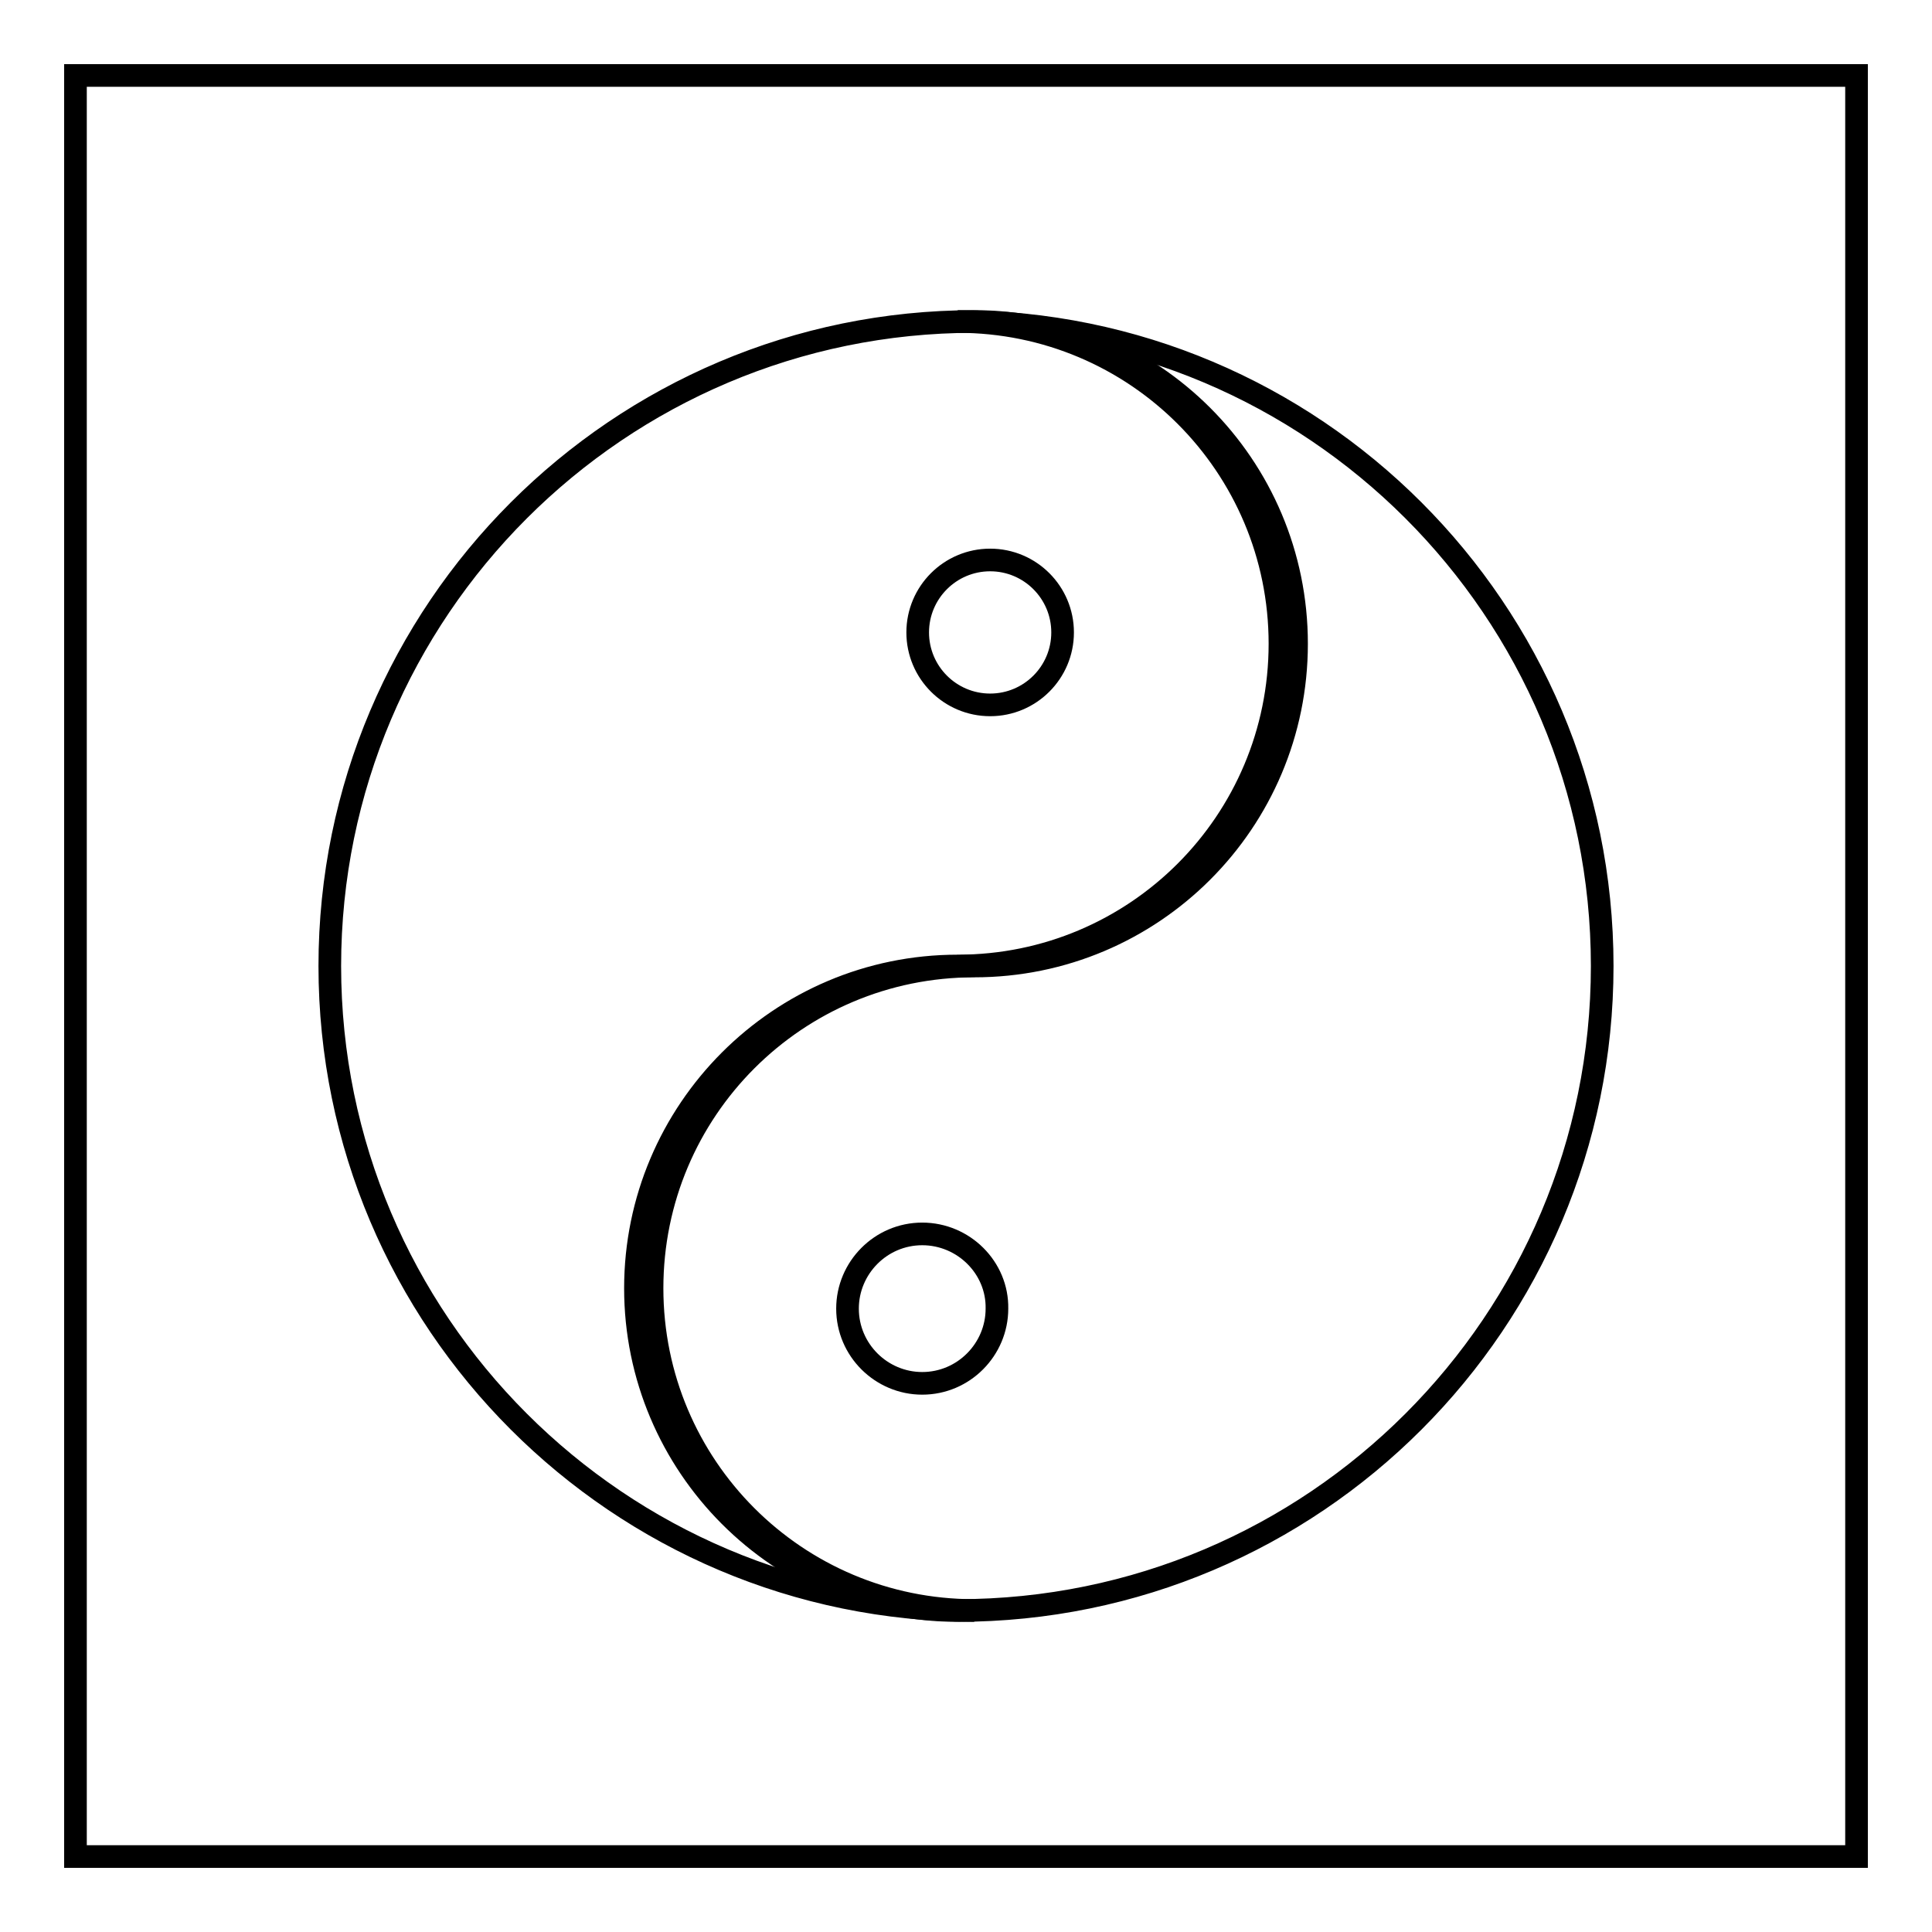 <?xml version="1.0" encoding="utf-8"?>
<!-- Svg Vector Icons : http://www.onlinewebfonts.com/icon -->
<!DOCTYPE svg PUBLIC "-//W3C//DTD SVG 1.1//EN" "http://www.w3.org/Graphics/SVG/1.1/DTD/svg11.dtd">
<svg version="1.1" xmlns="http://www.w3.org/2000/svg" xmlns:xlink="http://www.w3.org/1999/xlink" x="0px" y="0px" viewBox="0 0 256 256" enable-background="new 0 0 256 256" xml:space="preserve">
<g><g><path stroke-width="3" fill-opacity="0" stroke="#000000"  d="M10,10h236v236H10V10z"/><path stroke-width="3" fill-opacity="0" stroke="#000000"  d="M126.9,42.6c23.6,0,42.7,19.1,42.7,42.7c0,23.6-19.1,42.7-42.7,42.7c-23.6,0-42.7,19.2-42.7,42.7s19.1,42.7,42.7,42.7c47.2,0,85.4-38.3,85.4-85.4C212.3,80.8,174,42.6,126.9,42.6L126.9,42.6z"/><path stroke-width="3" fill-opacity="0" stroke="#000000"  d="M129.1,213.4c-23.6,0-42.7-19.1-42.7-42.7s19.1-42.7,42.7-42.7c23.6,0,42.7-19.1,42.7-42.7c0-23.6-19.1-42.7-42.7-42.7C82,42.6,43.7,80.9,43.7,128S82,213.4,129.1,213.4L129.1,213.4z"/><path stroke-width="3" fill-opacity="0" stroke="#000000"  d="M131.2,74.2c-5.3,0-9.6,4.3-9.6,9.6s4.3,9.6,9.6,9.6s9.6-4.3,9.6-9.6S136.5,74.2,131.2,74.2L131.2,74.2z"/><path stroke-width="3" fill-opacity="0" stroke="#000000"  d="M122.2,163.5c-5.5,0-9.9,4.5-9.9,9.9c0,5.5,4.5,9.9,9.9,9.9c5.5,0,9.9-4.5,9.9-9.9C132.2,168,127.7,163.5,122.2,163.5L122.2,163.5z"/></g></g>
</svg>